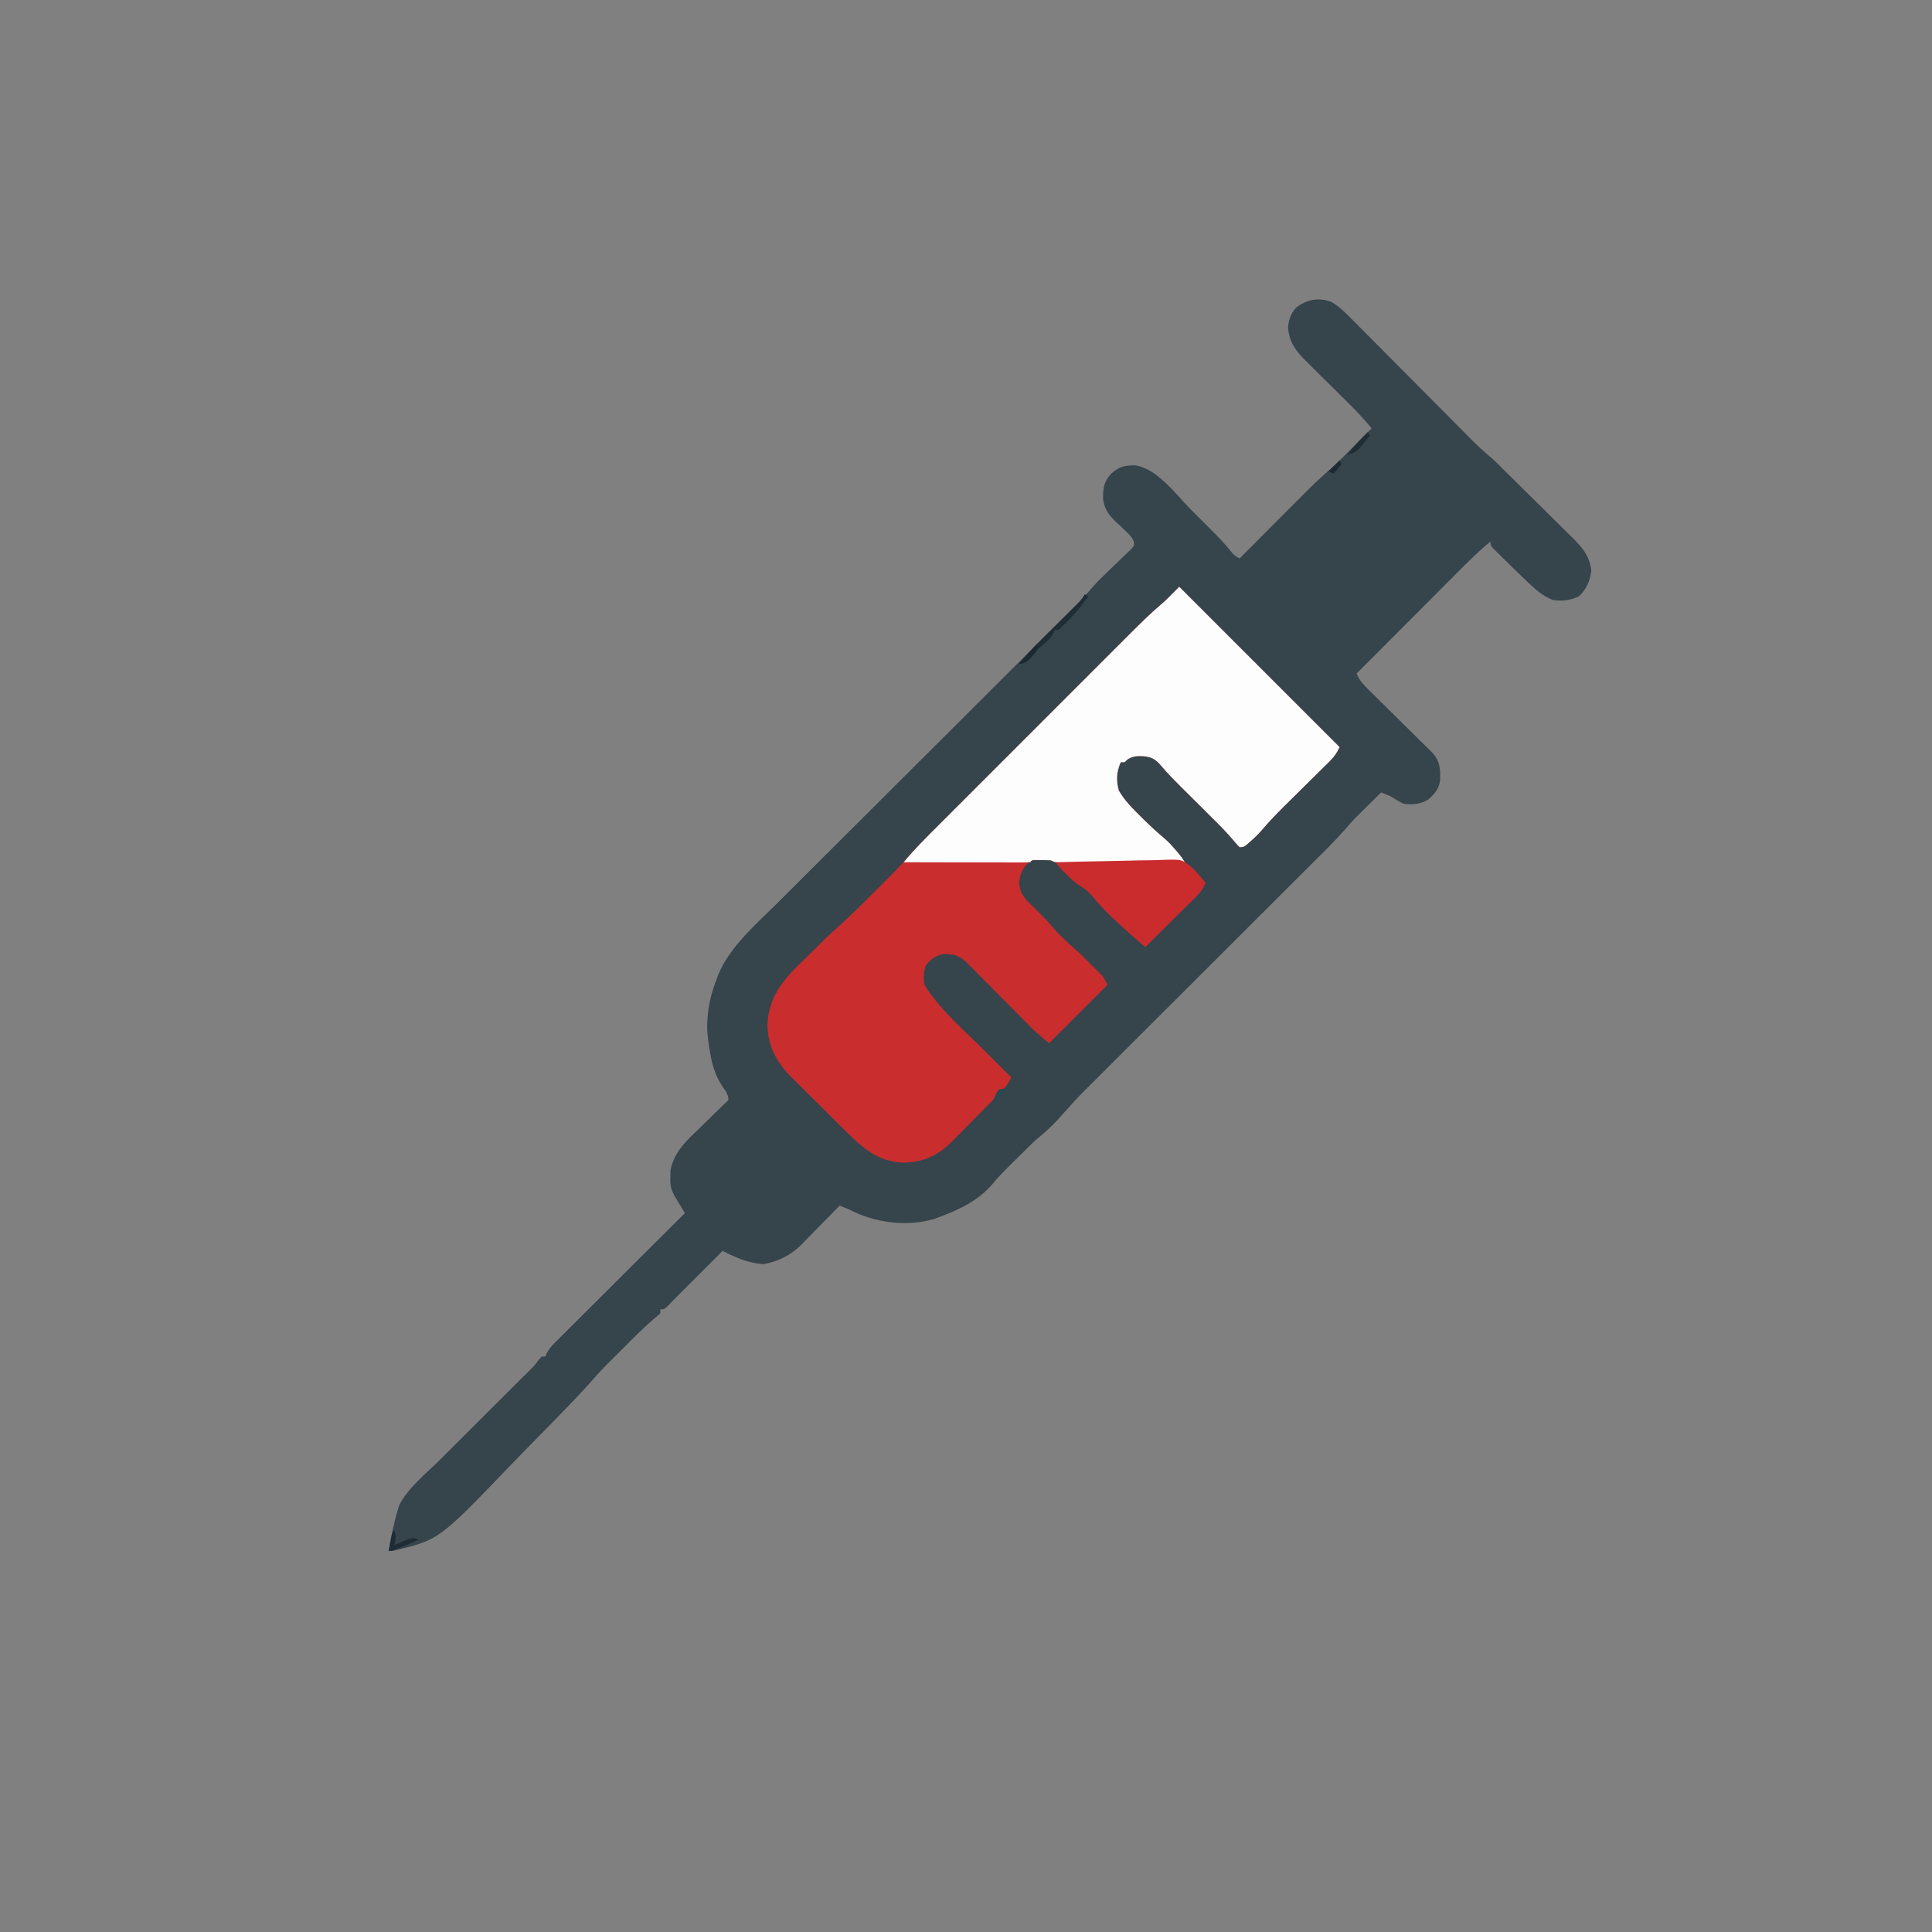 <svg xmlns="http://www.w3.org/2000/svg" width="1024" height="1024"><rect width="100%" height="100%" fill="#808080" stroke="none"/><path d="M0 0 C4.222 2.515 7.347 5.654 10.776 9.146 C11.507 9.878 12.238 10.61 12.991 11.364 C15.399 13.78 17.797 16.205 20.194 18.631 C21.872 20.317 23.551 22.002 25.23 23.687 C29.648 28.122 34.057 32.565 38.464 37.011 C45.512 44.118 52.572 51.212 59.633 58.306 C62.093 60.779 64.548 63.256 67.003 65.734 C68.52 67.261 70.037 68.787 71.553 70.314 C72.23 70.998 72.906 71.683 73.602 72.388 C77.184 75.986 80.842 79.404 84.741 82.657 C87.041 84.614 89.116 86.768 91.229 88.924 C92.716 90.394 94.206 91.862 95.697 93.328 C99.907 97.474 104.109 101.63 108.304 105.792 C110.833 108.299 113.365 110.803 115.906 113.299 C118.378 115.727 120.84 118.166 123.296 120.611 C124.678 121.982 126.07 123.343 127.462 124.703 C133.025 130.264 136.65 134.375 137.667 142.362 C137.01 147.714 135.13 152.083 131.229 155.862 C126.873 158.176 122.108 158.653 117.229 157.924 C112.656 156.014 109.396 153.548 105.792 150.174 C105.045 149.475 105.045 149.475 104.283 148.762 C102.586 147.162 100.906 145.546 99.229 143.924 C98.565 143.281 97.9 142.639 97.215 141.976 C95.128 139.947 93.051 137.907 90.979 135.862 C89.977 134.879 89.977 134.879 88.954 133.876 C88.339 133.262 87.723 132.647 87.089 132.014 C86.537 131.466 85.985 130.918 85.416 130.353 C84.229 128.924 84.229 128.924 84.229 126.924 C76.21 133.549 68.999 141.028 61.667 148.389 C60.266 149.792 58.865 151.194 57.464 152.596 C53.799 156.265 50.137 159.937 46.476 163.609 C42.73 167.365 38.982 171.118 35.233 174.871 C27.896 182.219 20.562 189.571 13.229 196.924 C14.682 200.268 16.507 202.436 19.097 204.987 C19.891 205.774 20.685 206.562 21.503 207.373 C22.362 208.215 23.22 209.057 24.104 209.924 C25.425 211.233 25.425 211.233 26.772 212.569 C29.586 215.359 32.407 218.142 35.229 220.924 C38.944 224.585 42.651 228.252 46.354 231.924 C47.213 232.766 48.071 233.608 48.956 234.475 C49.75 235.262 50.544 236.05 51.362 236.862 C52.062 237.551 52.763 238.241 53.484 238.951 C57.469 243.455 57.659 247.384 57.55 253.229 C56.984 257.991 54.664 260.663 51.167 263.737 C47.098 266.231 42.88 266.566 38.229 265.924 C35.685 264.821 33.583 263.434 31.229 261.924 C29.574 261.231 27.908 260.559 26.229 259.924 C23.704 262.42 21.185 264.921 18.667 267.424 C17.61 268.468 17.61 268.468 16.532 269.533 C15.833 270.229 15.134 270.926 14.413 271.643 C13.779 272.271 13.146 272.9 12.493 273.547 C10.728 275.4 9.085 277.271 7.434 279.221 C1.833 285.631 -4.277 291.553 -10.306 297.557 C-11.675 298.924 -13.044 300.292 -14.413 301.659 C-17.348 304.592 -20.286 307.523 -23.224 310.453 C-27.875 315.09 -32.523 319.732 -37.169 324.374 C-47.871 335.064 -58.579 345.749 -69.286 356.434 C-79.103 366.231 -88.92 376.03 -98.732 385.832 C-103.347 390.442 -107.964 395.049 -112.583 399.654 C-115.46 402.524 -118.336 405.397 -121.211 408.269 C-122.539 409.596 -123.868 410.921 -125.198 412.245 C-134.106 421.092 -134.106 421.092 -142.498 430.423 C-146.25 434.848 -150.475 438.933 -154.958 442.612 C-157.757 444.913 -160.221 447.349 -162.771 449.924 C-163.895 451.038 -165.02 452.152 -166.146 453.264 C-167.354 454.463 -168.562 455.662 -169.771 456.862 C-170.675 457.754 -170.675 457.754 -171.599 458.664 C-174.327 461.378 -176.956 464.083 -179.368 467.084 C-186.978 476.079 -196.952 480.929 -207.771 484.924 C-208.704 485.27 -209.638 485.616 -210.599 485.973 C-225.17 490.342 -242.557 487.988 -255.771 480.924 C-257.432 480.245 -259.098 479.576 -260.771 478.924 C-261.844 480.029 -261.844 480.029 -262.938 481.155 C-265.619 483.909 -268.314 486.649 -271.012 489.385 C-272.174 490.567 -273.332 491.752 -274.486 492.941 C-276.154 494.659 -277.836 496.363 -279.521 498.065 C-280.026 498.591 -280.532 499.117 -281.053 499.659 C-286.515 505.125 -293.177 508.432 -300.771 509.924 C-308.811 509.66 -315.668 506.502 -322.771 502.924 C-323.532 503.685 -324.293 504.447 -325.078 505.231 C-345.816 525.97 -345.816 525.97 -347.322 527.468 C-348.744 528.897 -350.138 530.353 -351.532 531.81 C-353.771 533.924 -353.771 533.924 -355.771 533.924 C-355.771 534.584 -355.771 535.244 -355.771 535.924 C-357.079 537.213 -357.079 537.213 -358.985 538.772 C-364.499 543.463 -369.565 548.569 -374.671 553.694 C-376.33 555.358 -377.994 557.017 -379.659 558.676 C-380.74 559.757 -381.82 560.838 -382.899 561.92 C-383.385 562.404 -383.871 562.887 -384.371 563.386 C-387.024 566.056 -389.551 568.797 -392.009 571.648 C-395.534 575.689 -399.188 579.58 -402.914 583.435 C-403.931 584.49 -403.931 584.49 -404.968 585.567 C-411.223 592.048 -417.524 598.483 -423.84 604.905 C-428.059 609.195 -432.261 613.5 -436.427 617.842 C-473.272 656.212 -473.272 656.212 -497.771 661.924 C-498.431 661.924 -499.091 661.924 -499.771 661.924 C-498.47 654.71 -497.11 647.52 -495.021 640.487 C-494.758 639.601 -494.495 638.715 -494.224 637.803 C-489.506 628.456 -479.933 620.958 -472.575 613.631 C-471.297 612.354 -470.018 611.077 -468.74 609.8 C-465.394 606.458 -462.045 603.118 -458.695 599.78 C-455.29 596.385 -451.888 592.987 -448.485 589.59 C-442.991 584.104 -437.494 578.62 -431.996 573.138 C-430.587 571.734 -429.179 570.329 -427.771 568.924 C-426.871 568.038 -425.972 567.152 -425.046 566.24 C-422.686 563.928 -422.686 563.928 -420.583 561.112 C-419.985 560.39 -419.387 559.668 -418.771 558.924 C-418.111 558.924 -417.451 558.924 -416.771 558.924 C-416.502 558.33 -416.233 557.737 -415.956 557.125 C-414.764 554.912 -413.57 553.476 -411.797 551.71 C-411.188 551.098 -410.579 550.487 -409.952 549.857 C-409.286 549.198 -408.62 548.539 -407.934 547.861 C-406.88 546.806 -406.88 546.806 -405.805 545.731 C-403.483 543.41 -401.154 541.097 -398.825 538.783 C-397.213 537.175 -395.602 535.567 -393.991 533.958 C-389.751 529.725 -385.504 525.498 -381.257 521.273 C-376.923 516.96 -372.595 512.641 -368.267 508.322 C-359.773 499.851 -351.274 491.385 -342.771 482.924 C-343.266 482.104 -343.762 481.283 -344.273 480.438 C-345.236 478.821 -345.236 478.821 -346.219 477.171 C-346.859 476.103 -347.499 475.035 -348.159 473.935 C-350.209 470.105 -350.636 467.974 -350.458 463.674 C-350.433 462.027 -350.433 462.027 -350.407 460.346 C-348.493 450.059 -341.392 444.063 -334.208 437.112 C-333.143 436.066 -332.078 435.02 -331.015 433.973 C-329.068 432.059 -327.116 430.152 -325.159 428.249 C-324.371 427.482 -323.583 426.715 -322.771 425.924 C-322.167 425.362 -321.564 424.801 -320.943 424.222 C-319.558 422.991 -319.558 422.991 -319.833 421.112 C-320.772 418.736 -320.772 418.736 -322.646 416.112 C-326.59 410.195 -328.323 404.475 -329.458 397.549 C-329.584 396.796 -329.71 396.043 -329.84 395.267 C-330.667 390.092 -331.272 385.163 -330.771 379.924 C-330.701 378.991 -330.631 378.057 -330.56 377.096 C-329.831 370.523 -328.166 364.554 -325.771 358.424 C-325.529 357.773 -325.287 357.122 -325.038 356.451 C-318.865 341.604 -305.384 330.127 -294.223 319.052 C-292.459 317.29 -290.695 315.528 -288.932 313.765 C-285.157 309.992 -281.376 306.223 -277.592 302.459 C-272.112 297.008 -266.642 291.549 -261.173 286.087 C-252.287 277.212 -243.394 268.343 -234.496 259.478 C-225.88 250.894 -217.265 242.307 -208.654 233.718 C-208.123 233.188 -207.591 232.658 -207.044 232.113 C-201.24 226.323 -195.437 220.533 -189.634 214.742 C-189.124 214.232 -188.613 213.723 -188.087 213.198 C-186.045 211.16 -184.004 209.123 -181.962 207.085 C-176.003 201.137 -170.041 195.191 -164.075 189.249 C-159.892 185.082 -155.711 180.913 -151.532 176.743 C-149.821 175.038 -148.11 173.334 -146.398 171.63 C-144.056 169.3 -141.717 166.966 -139.379 164.632 C-138.705 163.964 -138.032 163.296 -137.339 162.607 C-133.49 158.758 -129.836 154.797 -126.293 150.665 C-124.208 148.281 -121.967 146.093 -119.677 143.908 C-118.792 143.05 -117.908 142.191 -116.997 141.307 C-115.155 139.528 -113.306 137.758 -111.45 135.994 C-110.576 135.141 -109.702 134.288 -108.802 133.408 C-108.003 132.642 -107.205 131.876 -106.382 131.087 C-104.548 129.094 -104.548 129.094 -104.839 126.835 C-105.871 124.719 -106.923 123.47 -108.642 121.865 C-109.503 121.039 -109.503 121.039 -110.382 120.196 C-111.595 119.06 -112.809 117.925 -114.022 116.789 C-118.01 112.962 -120.339 110.092 -121.106 104.459 C-121.197 98.756 -120.758 95.331 -116.771 90.924 C-112.551 87.195 -109.444 86.491 -104.017 86.588 C-92.302 88.34 -82.456 102.081 -74.438 110.126 C-72.579 111.99 -70.715 113.849 -68.851 115.707 C-57.97 126.584 -57.97 126.584 -53.109 132.469 C-51.638 134.184 -51.638 134.184 -48.771 135.924 C-48.262 135.413 -47.754 134.903 -47.23 134.377 C-42.408 129.535 -37.584 124.695 -32.757 119.858 C-30.276 117.372 -27.796 114.886 -25.318 112.396 C-22.462 109.526 -19.6 106.661 -16.739 103.795 C-15.862 102.913 -14.984 102.03 -14.08 101.121 C-9.689 96.729 -5.233 92.498 -0.523 88.451 C1.883 86.355 4.138 84.128 6.386 81.865 C7.262 80.986 8.139 80.106 9.042 79.199 C9.929 78.304 10.816 77.409 11.729 76.487 C12.647 75.564 13.565 74.642 14.511 73.692 C16.753 71.438 18.992 69.182 21.229 66.924 C16.837 61.658 12.198 56.786 7.312 51.979 C5.795 50.475 4.279 48.971 2.763 47.467 C0.395 45.124 -1.975 42.782 -4.347 40.443 C-6.653 38.168 -8.952 35.886 -11.251 33.604 C-11.96 32.908 -12.67 32.212 -13.401 31.495 C-18.971 25.953 -22.334 21.549 -23.083 13.612 C-22.714 9.263 -21.639 6.179 -18.771 2.924 C-13.039 -1.387 -6.792 -2.638 0 0 Z " fill="#36444C" transform="translate(705.771,160.076)" data-index="1" style="opacity: 1; visibility: visible;"></path><path d="M0 0 C28.333 28.333 56.667 56.667 85 85 C83.559 88.007 82.143 90.099 79.763 92.448 C78.776 93.43 78.776 93.43 77.769 94.432 C76.702 95.479 76.702 95.479 75.613 96.547 C74.878 97.277 74.143 98.007 73.385 98.759 C71.032 101.094 68.673 103.423 66.312 105.75 C63.971 108.064 61.63 110.379 59.293 112.698 C57.84 114.139 56.384 115.577 54.926 117.012 C50.929 120.97 47.135 125.033 43.479 129.308 C41.678 131.369 39.756 133.209 37.688 135 C37.031 135.577 36.375 136.155 35.699 136.75 C34 138 34 138 32 138 C30.52 136.496 30.52 136.496 28.812 134.438 C25.392 130.413 21.769 126.694 18 123 C16.861 121.861 15.722 120.722 14.584 119.582 C12.583 117.584 10.574 115.593 8.566 113.602 C6.898 111.943 5.23 110.284 3.562 108.625 C2.729 107.8 1.896 106.975 1.037 106.125 C-2.591 102.512 -6.152 98.909 -9.449 94.988 C-12.504 91.41 -14.333 90.289 -18.949 89.789 C-22.291 89.628 -24.516 89.694 -27.375 91.5 C-27.911 91.995 -28.448 92.49 -29 93 C-29.66 93 -30.32 93 -31 93 C-33.22 98.094 -33.541 102.687 -32 108 C-29.002 113.278 -24.982 117.286 -20.688 121.5 C-20.049 122.138 -19.41 122.776 -18.752 123.434 C-15.138 127.015 -11.418 130.386 -7.529 133.665 C-5.576 135.37 -3.869 137.215 -2.188 139.188 C-1.624 139.841 -1.061 140.495 -0.48 141.168 C1 143 1 143 3 146 C-5.962 146.023 -14.924 146.041 -23.886 146.052 C-28.047 146.057 -32.208 146.064 -36.369 146.075 C-40.383 146.086 -44.396 146.092 -48.41 146.095 C-49.943 146.097 -51.477 146.1 -53.01 146.106 C-55.153 146.113 -57.296 146.114 -59.439 146.114 C-60.66 146.116 -61.882 146.118 -63.14 146.12 C-66 146 -66 146 -68 145 C-72.21 144.334 -76.247 143.934 -79.992 146.211 C-83.153 149.432 -84.445 152.446 -84.812 156.938 C-84.428 162.977 -81.26 166.024 -77 170 C-75.831 171.164 -74.664 172.331 -73.5 173.5 C-72.919 174.07 -72.337 174.64 -71.738 175.227 C-69.959 177.042 -68.326 178.933 -66.688 180.875 C-63.253 184.864 -59.437 188.289 -55.492 191.766 C-52.466 194.479 -49.601 197.32 -46.754 200.219 C-45.239 201.757 -43.685 203.258 -42.125 204.75 C-40 207 -40 207 -38 211 C-48.23 221.23 -58.46 231.46 -69 242 C-76.871 235.253 -76.871 235.253 -80.311 231.771 C-81.079 230.997 -81.846 230.223 -82.637 229.425 C-83.441 228.61 -84.245 227.794 -85.074 226.953 C-86.81 225.204 -88.547 223.456 -90.283 221.707 C-92.997 218.968 -95.71 216.227 -98.42 213.484 C-101.05 210.823 -103.687 208.169 -106.324 205.516 C-107.135 204.692 -107.945 203.868 -108.78 203.019 C-109.538 202.258 -110.296 201.496 -111.077 200.712 C-111.74 200.042 -112.403 199.371 -113.085 198.681 C-116.83 195.393 -119.93 194.548 -124.969 194.68 C-129.043 195.322 -131.878 197.571 -134.375 200.75 C-135.328 204.182 -135.731 207.521 -135 211 C-126.975 223.98 -114.572 234.556 -103.812 245.25 C-102.369 246.689 -100.926 248.127 -99.482 249.566 C-95.991 253.047 -92.496 256.524 -89 260 C-90.388 263.115 -92.004 265.268 -94.389 267.695 C-95.08 268.403 -95.772 269.11 -96.485 269.839 C-97.608 270.971 -97.608 270.971 -98.754 272.125 C-99.529 272.909 -100.304 273.693 -101.102 274.5 C-102.744 276.157 -104.39 277.811 -106.037 279.463 C-108.541 281.978 -111.026 284.512 -113.51 287.047 C-115.111 288.657 -116.713 290.267 -118.316 291.875 C-119.419 293.006 -119.419 293.006 -120.543 294.161 C-127.855 301.411 -135.405 304.867 -145.688 305.25 C-160.882 305.002 -169.714 295.595 -179.926 285.41 C-180.836 284.507 -181.746 283.603 -182.683 282.673 C-184.594 280.774 -186.5 278.872 -188.404 276.967 C-190.829 274.542 -193.267 272.131 -195.709 269.723 C-198.061 267.398 -200.399 265.06 -202.738 262.723 C-204.043 261.439 -204.043 261.439 -205.374 260.13 C-213.239 252.206 -217.935 243.892 -218.25 232.562 C-217.795 217.812 -210.278 208.635 -199.938 198.688 C-199.053 197.821 -198.168 196.954 -197.256 196.061 C-195.559 194.399 -193.858 192.743 -192.152 191.091 C-190.583 189.566 -189.036 188.018 -187.504 186.457 C-185.25 184.245 -182.937 182.159 -180.574 180.066 C-174.387 174.528 -168.527 168.678 -162.667 162.798 C-160.809 160.934 -158.945 159.075 -157.08 157.217 C-155.872 156.008 -154.664 154.799 -153.457 153.59 C-152.64 152.775 -152.64 152.775 -151.806 151.945 C-149.108 149.231 -146.528 146.471 -144.053 143.553 C-138.957 137.712 -133.433 132.293 -127.949 126.82 C-126.74 125.609 -125.53 124.397 -124.32 123.186 C-121.054 119.915 -117.785 116.647 -114.514 113.38 C-111.081 109.95 -107.651 106.517 -104.22 103.084 C-98.459 97.322 -92.697 91.562 -86.933 85.802 C-80.283 79.158 -73.637 72.511 -66.993 65.861 C-61.273 60.137 -55.551 54.414 -49.828 48.693 C-46.416 45.283 -43.005 41.872 -39.596 38.46 C-36.39 35.251 -33.181 32.044 -29.971 28.839 C-28.798 27.667 -27.625 26.495 -26.454 25.321 C-20.969 19.827 -15.489 14.377 -9.569 9.345 C-7.44 7.52 -5.465 5.562 -3.5 3.562 C-2.83 2.883 -2.159 2.204 -1.469 1.504 C-0.742 0.759 -0.742 0.759 0 0 Z " fill="#C92D2E" transform="translate(625,311)" data-index="2" style="opacity: 1; visibility: visible;"></path><path d="M0 0 C28.333 28.333 56.667 56.667 85 85 C83.559 88.007 82.143 90.099 79.763 92.448 C79.105 93.103 78.447 93.757 77.769 94.432 C77.058 95.13 76.346 95.828 75.613 96.547 C74.878 97.277 74.143 98.007 73.385 98.759 C71.032 101.094 68.673 103.423 66.312 105.75 C63.971 108.064 61.63 110.379 59.293 112.698 C57.84 114.139 56.384 115.577 54.926 117.012 C50.929 120.97 47.135 125.033 43.479 129.308 C41.678 131.369 39.756 133.209 37.688 135 C37.031 135.577 36.375 136.155 35.699 136.75 C34 138 34 138 32 138 C30.52 136.496 30.52 136.496 28.812 134.438 C25.392 130.413 21.769 126.694 18 123 C16.861 121.861 15.722 120.722 14.584 119.582 C12.583 117.584 10.574 115.593 8.566 113.602 C6.898 111.943 5.23 110.284 3.562 108.625 C2.729 107.8 1.896 106.975 1.037 106.125 C-2.591 102.512 -6.152 98.909 -9.449 94.988 C-12.504 91.41 -14.333 90.289 -18.949 89.789 C-22.291 89.628 -24.516 89.694 -27.375 91.5 C-27.911 91.995 -28.448 92.49 -29 93 C-29.66 93 -30.32 93 -31 93 C-33.22 98.094 -33.541 102.687 -32 108 C-29.002 113.278 -24.982 117.286 -20.688 121.5 C-20.049 122.138 -19.41 122.776 -18.752 123.434 C-15.138 127.015 -11.418 130.386 -7.529 133.665 C-5.576 135.37 -3.869 137.215 -2.188 139.188 C-1.624 139.841 -1.061 140.495 -0.48 141.168 C1 143 1 143 3 146 C-5.962 146.023 -14.924 146.041 -23.886 146.052 C-28.047 146.057 -32.208 146.064 -36.369 146.075 C-40.383 146.086 -44.396 146.092 -48.41 146.095 C-49.943 146.097 -51.477 146.1 -53.01 146.106 C-55.153 146.113 -57.296 146.114 -59.439 146.114 C-60.66 146.116 -61.882 146.118 -63.14 146.12 C-66 146 -66 146 -68 145 C-69.685 144.905 -71.374 144.87 -73.062 144.875 C-74.41 144.871 -74.41 144.871 -75.785 144.867 C-77.974 144.753 -77.974 144.753 -79 146 C-81.086 146.094 -83.176 146.117 -85.264 146.114 C-86.244 146.114 -86.244 146.114 -87.245 146.114 C-89.414 146.113 -91.584 146.105 -93.754 146.098 C-95.255 146.096 -96.755 146.094 -98.256 146.093 C-102.213 146.09 -106.17 146.08 -110.127 146.069 C-114.162 146.058 -118.197 146.054 -122.232 146.049 C-130.155 146.038 -138.077 146.021 -146 146 C-140.442 139.229 -134.256 133.115 -128.063 126.934 C-126.853 125.722 -125.644 124.511 -124.434 123.3 C-121.164 120.025 -117.89 116.753 -114.616 113.482 C-111.18 110.048 -107.747 106.613 -104.313 103.177 C-98.547 97.409 -92.778 91.643 -87.008 85.878 C-80.351 79.226 -73.698 72.571 -67.046 65.914 C-61.322 60.186 -55.596 54.459 -49.869 48.734 C-46.454 45.321 -43.039 41.906 -39.627 38.49 C-36.416 35.277 -33.204 32.066 -29.989 28.857 C-28.814 27.684 -27.64 26.51 -26.467 25.335 C-20.978 19.836 -15.494 14.381 -9.568 9.345 C-7.44 7.519 -5.464 5.562 -3.5 3.562 C-2.83 2.883 -2.159 2.204 -1.469 1.504 C-0.742 0.759 -0.742 0.759 0 0 Z " fill="#FDFDFD" transform="translate(625,311)" data-index="3" style="opacity: 1; visibility: visible;"></path><path d="M0 0 C8.676 -0.256 17.35 -0.451 26.028 -0.57 C30.059 -0.627 34.088 -0.704 38.117 -0.83 C42.015 -0.95 45.909 -1.015 49.808 -1.044 C51.287 -1.064 52.766 -1.103 54.244 -1.163 C66.402 -1.635 66.402 -1.635 71.435 2.522 C74.222 5.149 76.648 7.982 79 11 C77.686 13.905 76.279 15.967 74.019 18.208 C73.419 18.808 72.818 19.409 72.199 20.027 C71.554 20.663 70.908 21.298 70.242 21.953 C69.248 22.943 69.248 22.943 68.233 23.954 C66.118 26.057 63.997 28.154 61.875 30.25 C60.438 31.677 59.002 33.104 57.566 34.531 C54.049 38.026 50.526 41.515 47 45 C42.052 40.782 37.198 36.492 32.438 32.062 C31.804 31.48 31.17 30.898 30.518 30.299 C26.845 26.883 23.461 23.359 20.252 19.503 C17.964 16.757 15.839 14.472 12.711 12.711 C9.601 10.748 7.264 8.494 4.688 5.875 C3.804 4.986 2.921 4.096 2.012 3.18 C0 1 0 1 0 0 Z " fill="#CA2C2D" transform="translate(560,457)" data-index="5" style="opacity: 1;"></path><path d="M0 0 C0.66 0.33 1.32 0.66 2 1 C-6.186 11.461 -6.186 11.461 -11 16 C-11.557 16.598 -12.114 17.196 -12.688 17.812 C-14 19 -14 19 -16 19 C-16.251 19.59 -16.503 20.181 -16.762 20.789 C-18.155 23.277 -19.61 24.581 -21.812 26.375 C-24.42 28.563 -26.671 30.68 -28.75 33.375 C-31.09 36.105 -31.672 36.399 -35 37 C-30.989 32.183 -26.787 27.661 -22.324 23.262 C-21.408 22.351 -21.408 22.351 -20.474 21.423 C-18.547 19.509 -16.618 17.598 -14.688 15.688 C-12.126 13.153 -9.568 10.614 -7.012 8.074 C-6.423 7.494 -5.835 6.914 -5.228 6.316 C-2.245 3.44 -2.245 3.44 0 0 Z " fill="#1F2D36" transform="translate(575,315)" data-index="7"></path><path d="M0 0 C0.994 3.094 0.878 4.903 0 8 C0.687 7.7 1.374 7.399 2.082 7.09 C3.434 6.519 3.434 6.519 4.812 5.938 C5.706 5.555 6.599 5.172 7.52 4.777 C10 4 10 4 13 5 C10.71 6.004 8.418 7.004 6.125 8 C5.474 8.286 4.823 8.572 4.152 8.867 C-0.773 11 -0.773 11 -3 11 C-2.692 9.353 -2.379 7.708 -2.062 6.062 C-1.888 5.146 -1.714 4.229 -1.535 3.285 C-1 1 -1 1 0 0 Z " fill="#1F2C35" transform="translate(209,811)" data-index="8"></path><path d="M0 0 C0.33 0.66 0.66 1.32 1 2 C-6.114 10.815 -6.114 10.815 -11 12 C-7.491 7.816 -3.919 3.804 0 0 Z " fill="#202D34" transform="translate(725,229)" data-index="9"></path><path d="M0 0 C0 3.499 -0.541 4.055 -2.75 6.625 C-3.26 7.236 -3.771 7.847 -4.297 8.477 C-6.196 10.175 -7.513 10.6 -10 11 C-6.792 7.194 -3.593 3.454 0 0 Z " fill="#1B2932" transform="translate(550,341)" data-index="10" style="opacity: 1;"></path><path d="M0 0 C-1.453 3.829 -3.429 5.121 -7 7 C-3.862 0 -3.862 0 0 0 Z " fill="#2A484F" transform="translate(533,577)" data-index="11"></path><path d="M0 0 C0.33 0.66 0.66 1.32 1 2 C-0.32 3.65 -1.64 5.3 -3 7 C-3.99 6.67 -4.98 6.34 -6 6 C-4.02 4.02 -2.04 2.04 0 0 Z " fill="#1D2A32" transform="translate(710,244)" data-index="12"></path></svg>